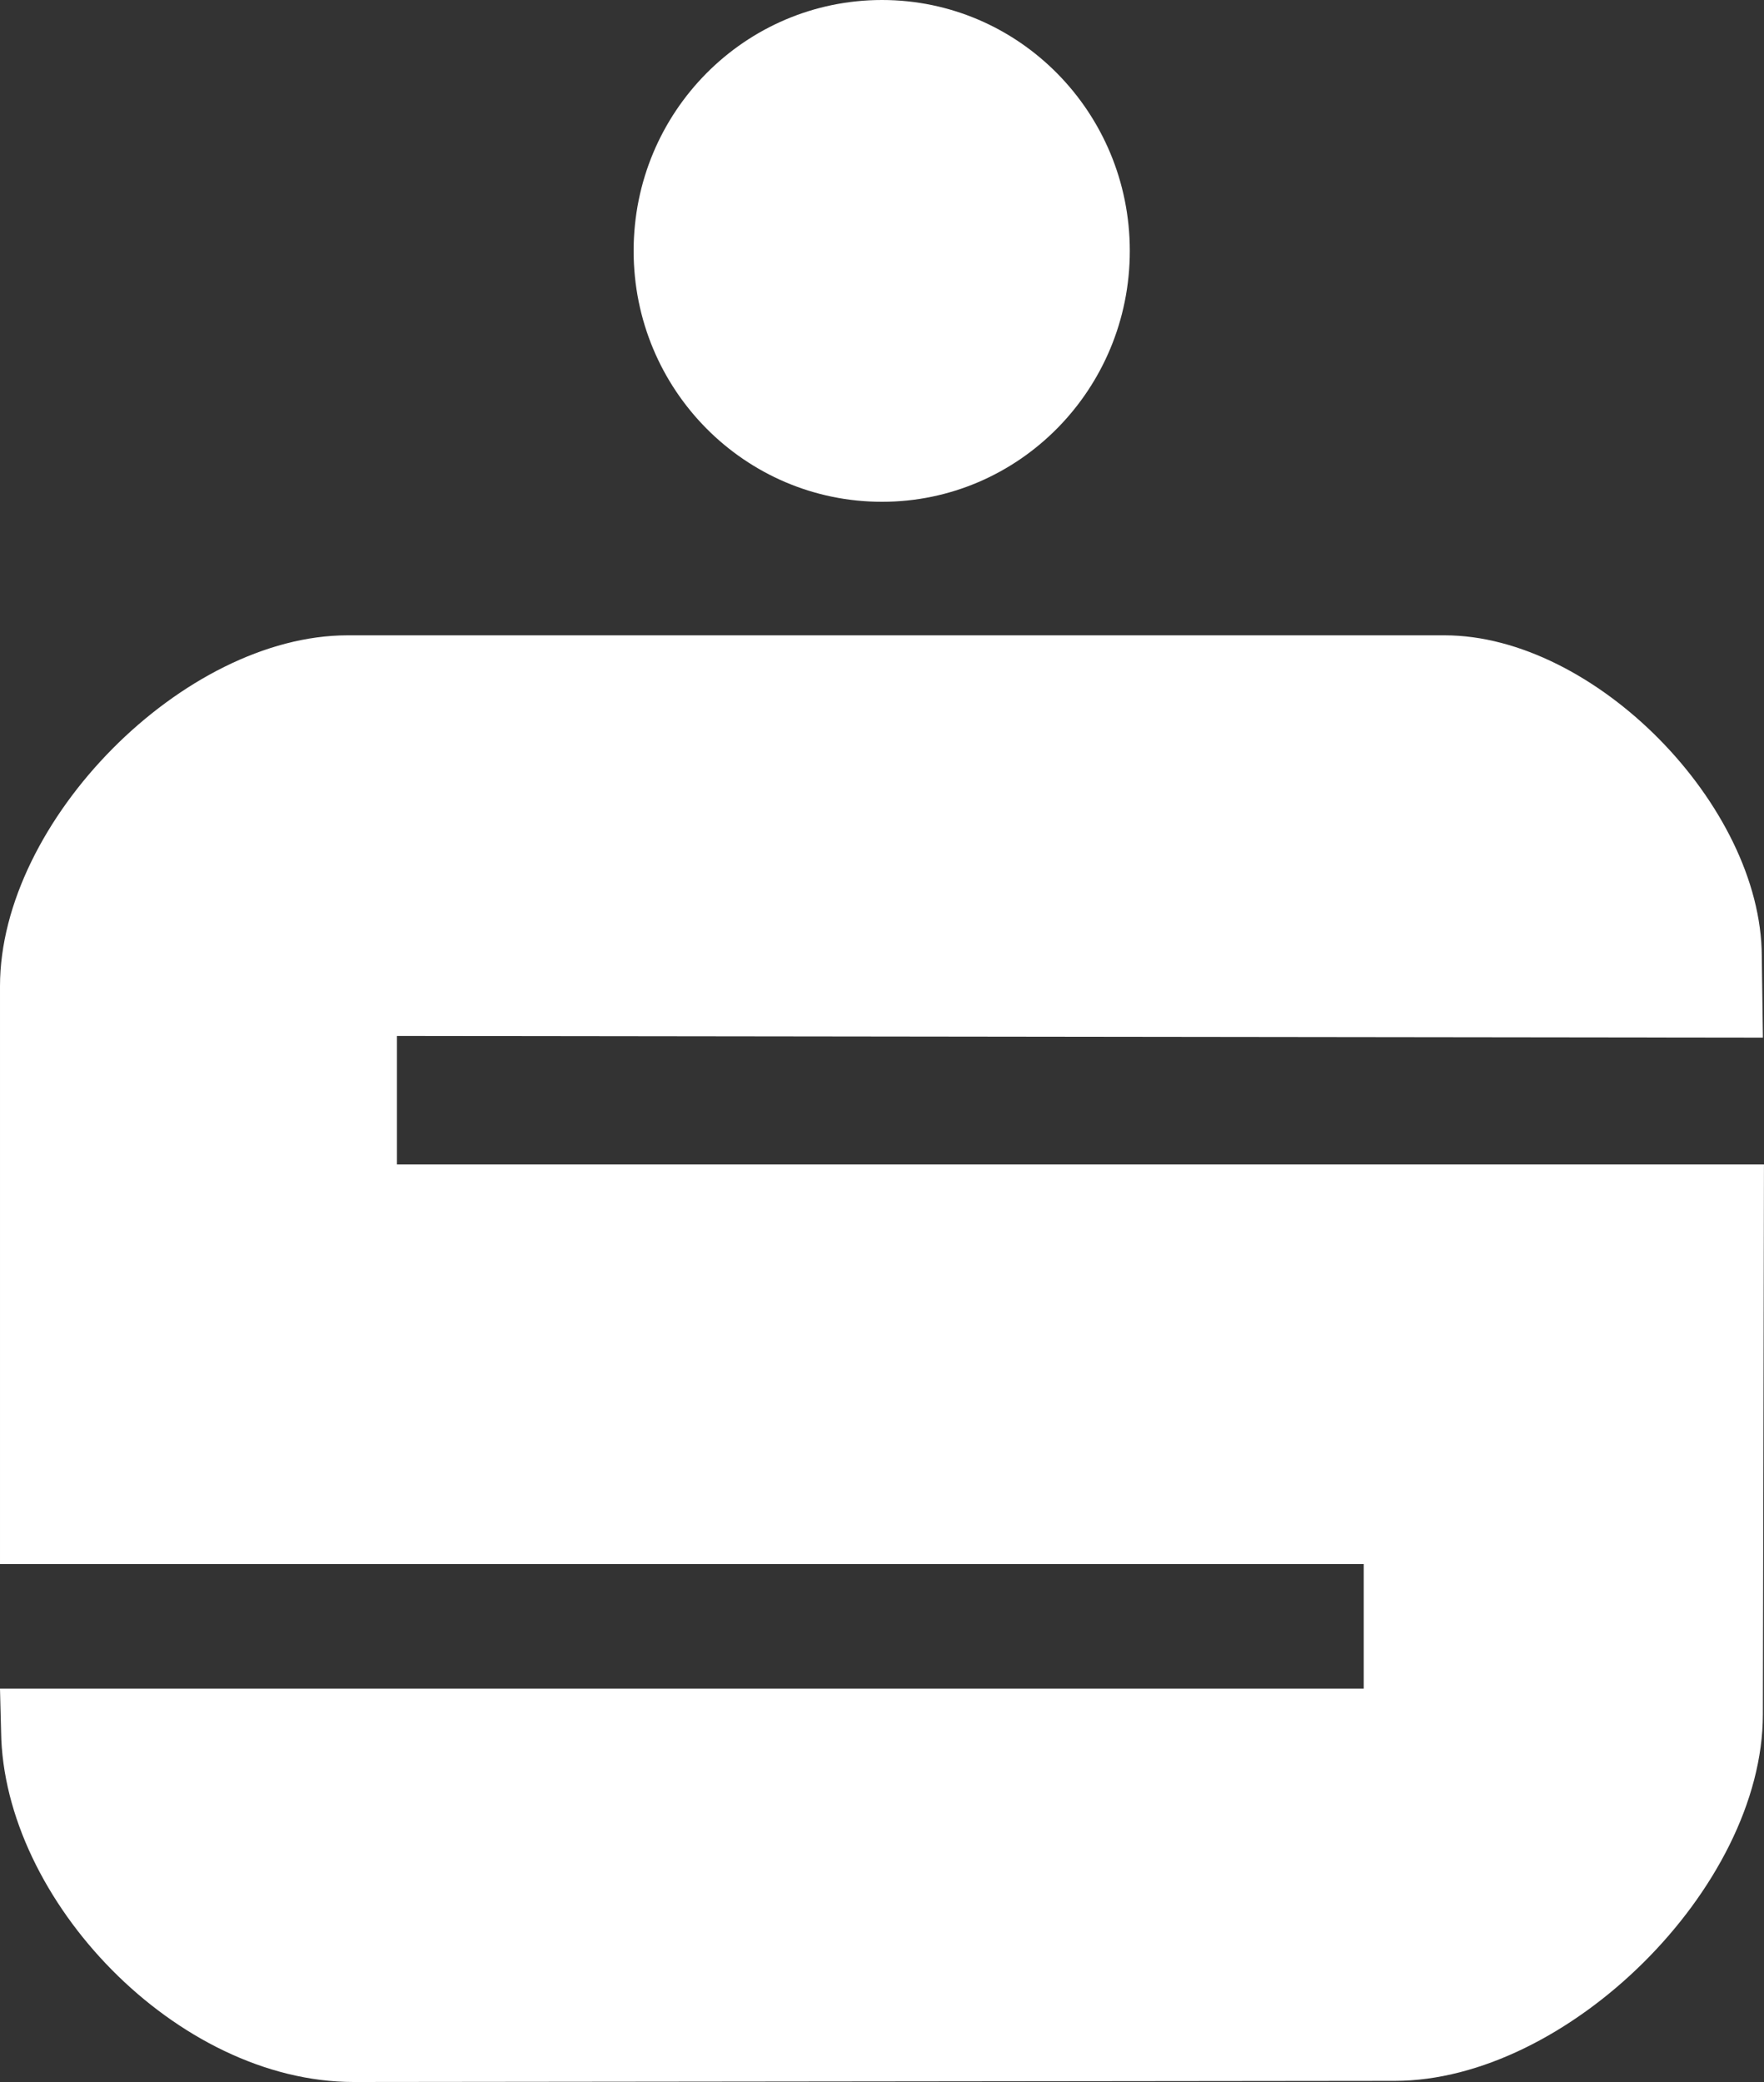 <?xml version="1.0" encoding="UTF-8"?>
<svg xmlns="http://www.w3.org/2000/svg" width="50" height="59" viewBox="0 0 50 59" fill="none">
  <rect x="0" y="0" width="50" height="59" fill="#333333" stroke="none"/>
  <path fill-rule="evenodd" clip-rule="evenodd" d="M25 0C28.881 0 32.024 3.183 32.024 7.11C32.024 11.037 28.881 14.22 25 14.22C21.119 14.22 17.96 11.053 17.96 7.11C17.96 3.167 21.119 0 25 0ZM4.35799e-05 27.948C4.35799e-05 23.261 5.217 18.004 9.852 18.004H40.949C45.192 18.004 49.922 22.817 49.937 27.093L49.969 29.404L11.251 29.357V32.999H49.999L49.968 48.581C49.968 53.505 44.405 58.968 39.534 58.968L10.025 59C5.012 59 0.094 53.838 0.031 49.072L-0 47.852H38.654V44.321H4.35799e-05V27.948V27.948Z" fill="white"></path>
</svg>
